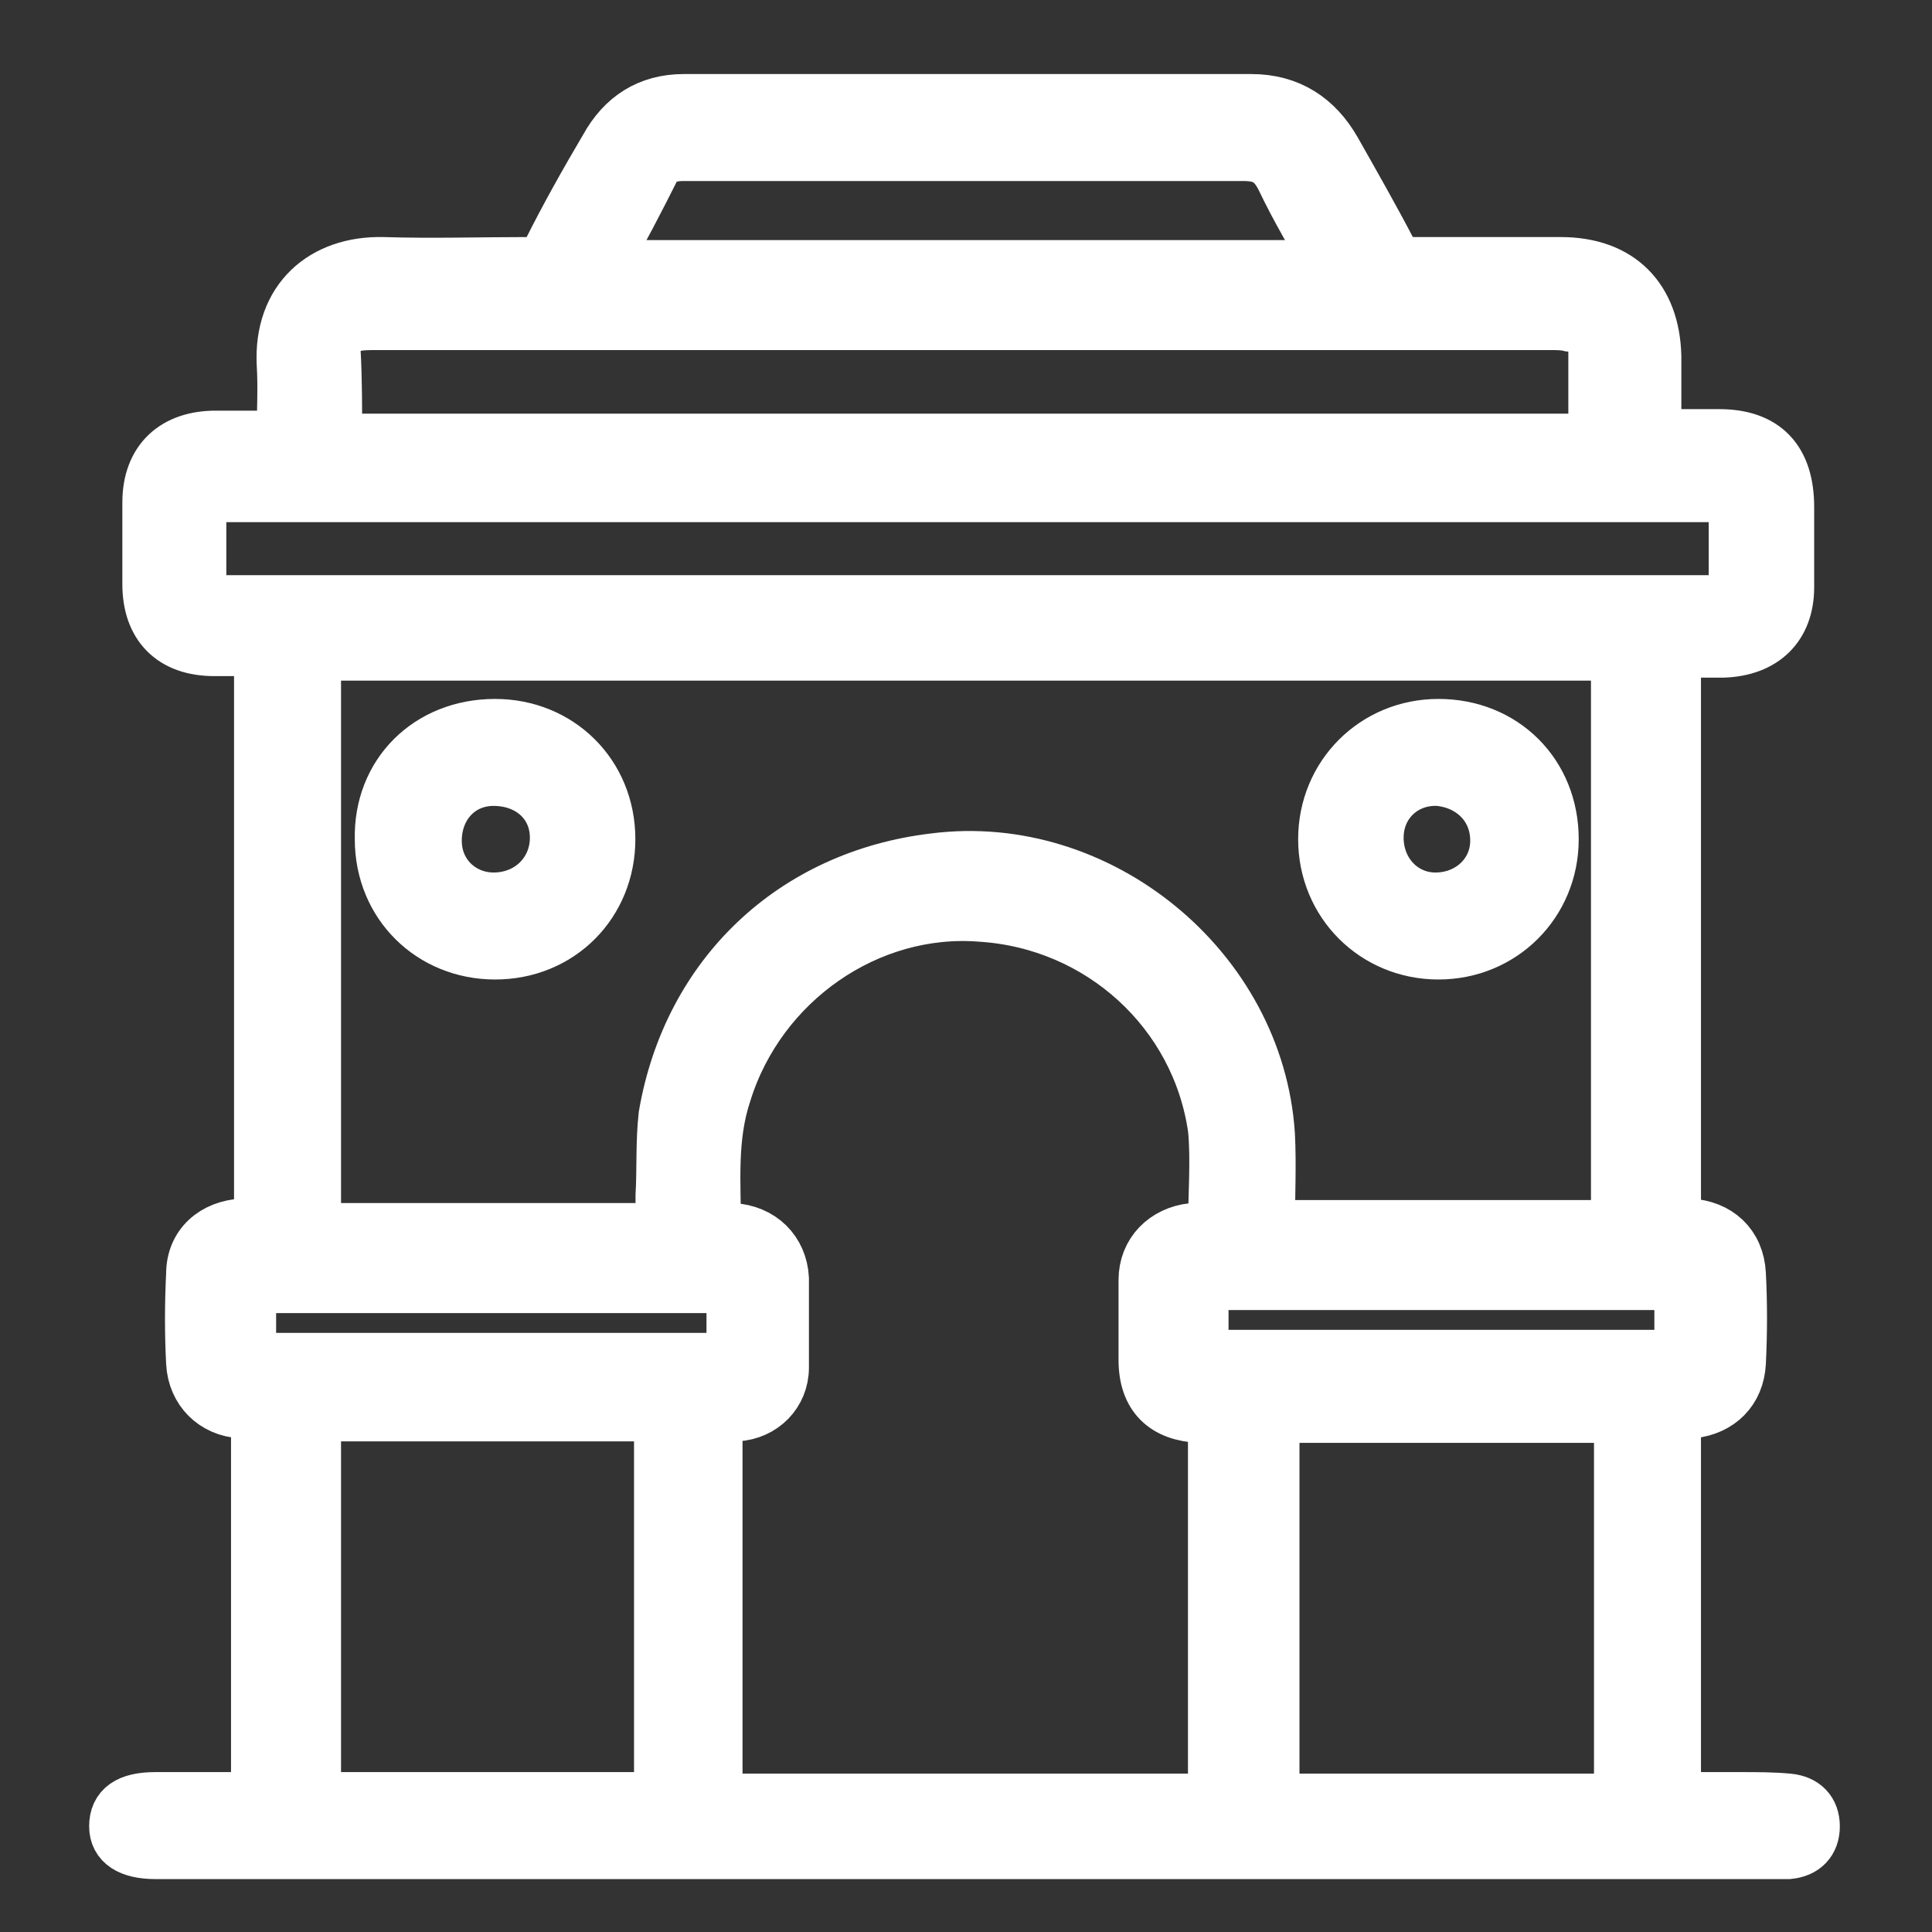 <?xml version="1.0" encoding="utf-8"?>
<!-- Generator: Adobe Illustrator 23.0.0, SVG Export Plug-In . SVG Version: 6.00 Build 0)  -->
<svg version="1.1" id="Layer_1" xmlns="http://www.w3.org/2000/svg" xmlns:xlink="http://www.w3.org/1999/xlink" x="0px" y="0px"
	 viewBox="0 0 128 128" style="enable-background:new 0 0 128 128;" xml:space="preserve">
<rect x="0" y="0" width="128" height="128" fill="#333333" stroke="none"/>
<style type="text/css">
	.st0{fill:#FFFFFF;stroke:#FFFFFF;stroke-width:3.588;stroke-miterlimit:10;}
</style>
<g id="Layer_9">
</g>
<g id="Layer_14">
</g>
<g id="stand-up-india-2">
	<g>
		<g>
			<path class="st0" d="M17.1,119.2c0-8.6,0-17,0-25.6c-0.4,0-0.7,0-1.1-0.1c-1.8-0.1-3.1-1.4-3.2-3.2c-0.1-1.9-0.1-3.9,0-5.9
				c0-1.9,1.4-3.1,3.3-3.2c0.4,0,0.7,0,1.2,0c0-12.7,0-25.4,0-38.2c-1.1,0-2.2,0-3.1,0c-2.8,0-4.3-1.6-4.3-4.3c0-1.8,0-3.6,0-5.4
				c0-2.8,1.7-4.3,4.4-4.3c1.4,0,3,0,4.5,0c0-1.7,0.1-3.3,0-4.9c-0.2-4.2,2.6-6.7,6.6-6.6c3.2,0.1,6.3,0,9.6,0
				c0.7,0,1.1-0.2,1.4-0.8c1.2-2.4,2.5-4.7,3.8-6.9c1.1-2,2.8-3.1,5.1-3.1c12.6,0,25,0,37.6,0c2.5,0,4.3,1.2,5.5,3.3
				c1.3,2.3,2.5,4.4,3.7,6.7c0.4,0.6,0.7,0.8,1.4,0.8c3.3,0,6.6,0,9.9,0c3.9,0,6.1,2.3,6.2,6.1c0,1.7,0,3.5,0,5.3c1.6,0,2.9,0,4.3,0
				c3,0,4.5,1.6,4.5,4.7c0,1.8,0,3.5,0,5.3c0,2.6-1.6,4.1-4.2,4.2c-1.1,0-2.2,0-3.3,0c0,12.7,0,25.4,0,38c0.4,0,0.6,0.1,1,0.1
				c1.9,0.1,3.2,1.3,3.3,3.2s0.1,3.9,0,5.9c-0.1,1.8-1.3,3-3.1,3.2c-0.4,0-0.7,0.1-1.2,0.1c0,8.5,0,17,0,25.6c1.4,0,2.9,0,4.4,0
				c1.1,0,2.2,0,3.2,0.1s1.6,0.7,1.6,1.7s-0.6,1.6-1.6,1.7c-0.4,0-0.7,0-1.1,0c-35.6,0-71.4,0-107.1,0c-1.7,0-2.6-0.6-2.6-1.7
				c0-1.2,0.8-1.8,2.6-1.8C12.7,119.2,14.8,119.2,17.1,119.2z M107.2,81.3c0-12.7,0-25.4,0-38c-28.8,0-57.7,0-86.4,0
				c0,12.8,0,25.5,0,38.2c7.7,0,15.3,0,23.1,0c0-0.8,0-1.6,0-2.3c0.1-1.8,0-3.5,0.2-5.3c1.6-9.3,8.5-15.8,17.8-16.9
				c10.9-1.4,21.4,7.2,22.1,18.2c0.1,2,0,3.9,0,6.1C92,81.3,99.5,81.3,107.2,81.3z M80.5,81.6c0-2.4,0.2-4.7,0-6.8
				C79.4,67,72.9,61.1,65,60.6C57.5,60,50.3,65,48,72.4c-1,3-0.7,6-0.7,9.1c0.5,0,0.8,0,1.2,0c1.9,0.1,3.2,1.4,3.3,3.2
				c0,1.9,0,3.9,0,5.9c0,1.7-1.3,3-3,3.1c-0.5,0-1,0.1-1.4,0.1c0,8.6,0,17,0,25.5c11.1,0,22.1,0,33.1,0c0-8.5,0-16.9,0-25.4
				c-0.4,0-0.6,0-1-0.1c-2.3-0.1-3.6-1.3-3.6-3.7c0-1.8,0-3.5,0-5.3s1.3-3.1,3.1-3.3C79.6,81.6,80.1,81.6,80.5,81.6z M64.1,32.8
				c-1.8,0-3.6,0-5.4,0c-14.6,0-29.2,0-43.8,0c-1.7,0-1.7,0-1.7,1.8c0,1.2,0,2.4,0,3.5c0,1.8,0,1.8,1.8,1.8c32.8,0,65.4,0,98.2,0
				c0.2,0,0.5,0,0.7,0c0.8,0.1,1.1-0.4,1.1-1.1c0-1.4,0-2.8,0-4.2c0-1.8,0-1.8-1.7-1.8C96.9,32.8,80.5,32.8,64.1,32.8z M22.2,29.2
				c28,0,55.7,0,83.5,0c0-2,0-3.9,0-5.9c0-1.1-0.6-1.7-1.7-1.8c-0.4-0.1-0.8-0.1-1.3-0.1c-26,0-51.8,0-77.8,0c-0.5,0-1,0-1.4,0.1
				c-0.8,0.2-1.4,0.8-1.4,1.8C22.2,25.1,22.2,27.1,22.2,29.2z M43.8,119.2c0-8.6,0-17,0-25.5c-7.8,0-15.4,0-23,0c0,8.5,0,17,0,25.5
				C28.4,119.2,36.1,119.2,43.8,119.2z M107.4,93.8c-7.8,0-15.3,0-23.1,0c0,8.5,0,17,0,25.5c7.8,0,15.3,0,23.1,0
				C107.4,110.8,107.4,102.3,107.4,93.8z M39.8,17.7c16.3,0,32.2,0,48.4,0c-1.1-2-2.2-3.8-3.2-5.9c-0.6-1.2-1.3-1.6-2.6-1.6
				c-8.3,0-16.5,0-24.8,0c-4.2,0-8.4,0-12.4,0c-0.6,0-1.6,0.2-1.8,0.7C42.2,13.3,41.1,15.4,39.8,17.7z M79.6,89.9
				c10.6,0,21.3,0,31.8,0c0-1.7,0-3.3,0-4.9c-10.6,0-21.3,0-31.8,0C79.6,86.7,79.6,88.3,79.6,89.9z M16.5,85.2c0,1.7,0,3.2,0,4.9
				c10.8,0,21.4,0,32.1,0c0-1.7,0-3.2,0-4.9C37.8,85.2,27.1,85.2,16.5,85.2z"/>
			<path class="st0" d="M32.8,48.1c4.2,0,7.5,3.2,7.5,7.5c0,4.2-3.2,7.5-7.5,7.5c-4.2,0-7.5-3.2-7.5-7.5
				C25.2,51.3,28.4,48.1,32.8,48.1z M36.9,55.5c0-2.3-1.8-3.9-4.2-3.9c-2.3,0-3.9,1.8-3.9,4.1s1.8,3.9,3.9,3.9
				C35.1,59.6,36.9,57.8,36.9,55.5z"/>
			<path class="st0" d="M102.8,55.6c0,4.2-3.3,7.5-7.5,7.5s-7.5-3.3-7.5-7.5s3.3-7.5,7.5-7.5C99.6,48.1,102.8,51.3,102.8,55.6z
				 M91.2,55.5c0,2.3,1.7,4.1,3.9,4.1c2.3,0,4.1-1.7,4.1-3.9c0-2.3-1.7-3.9-3.9-4.1C93,51.5,91.2,53.2,91.2,55.5z"/>
		</g>
	</g>
</g>
<g id="Layer_25">
</g>
</svg>
